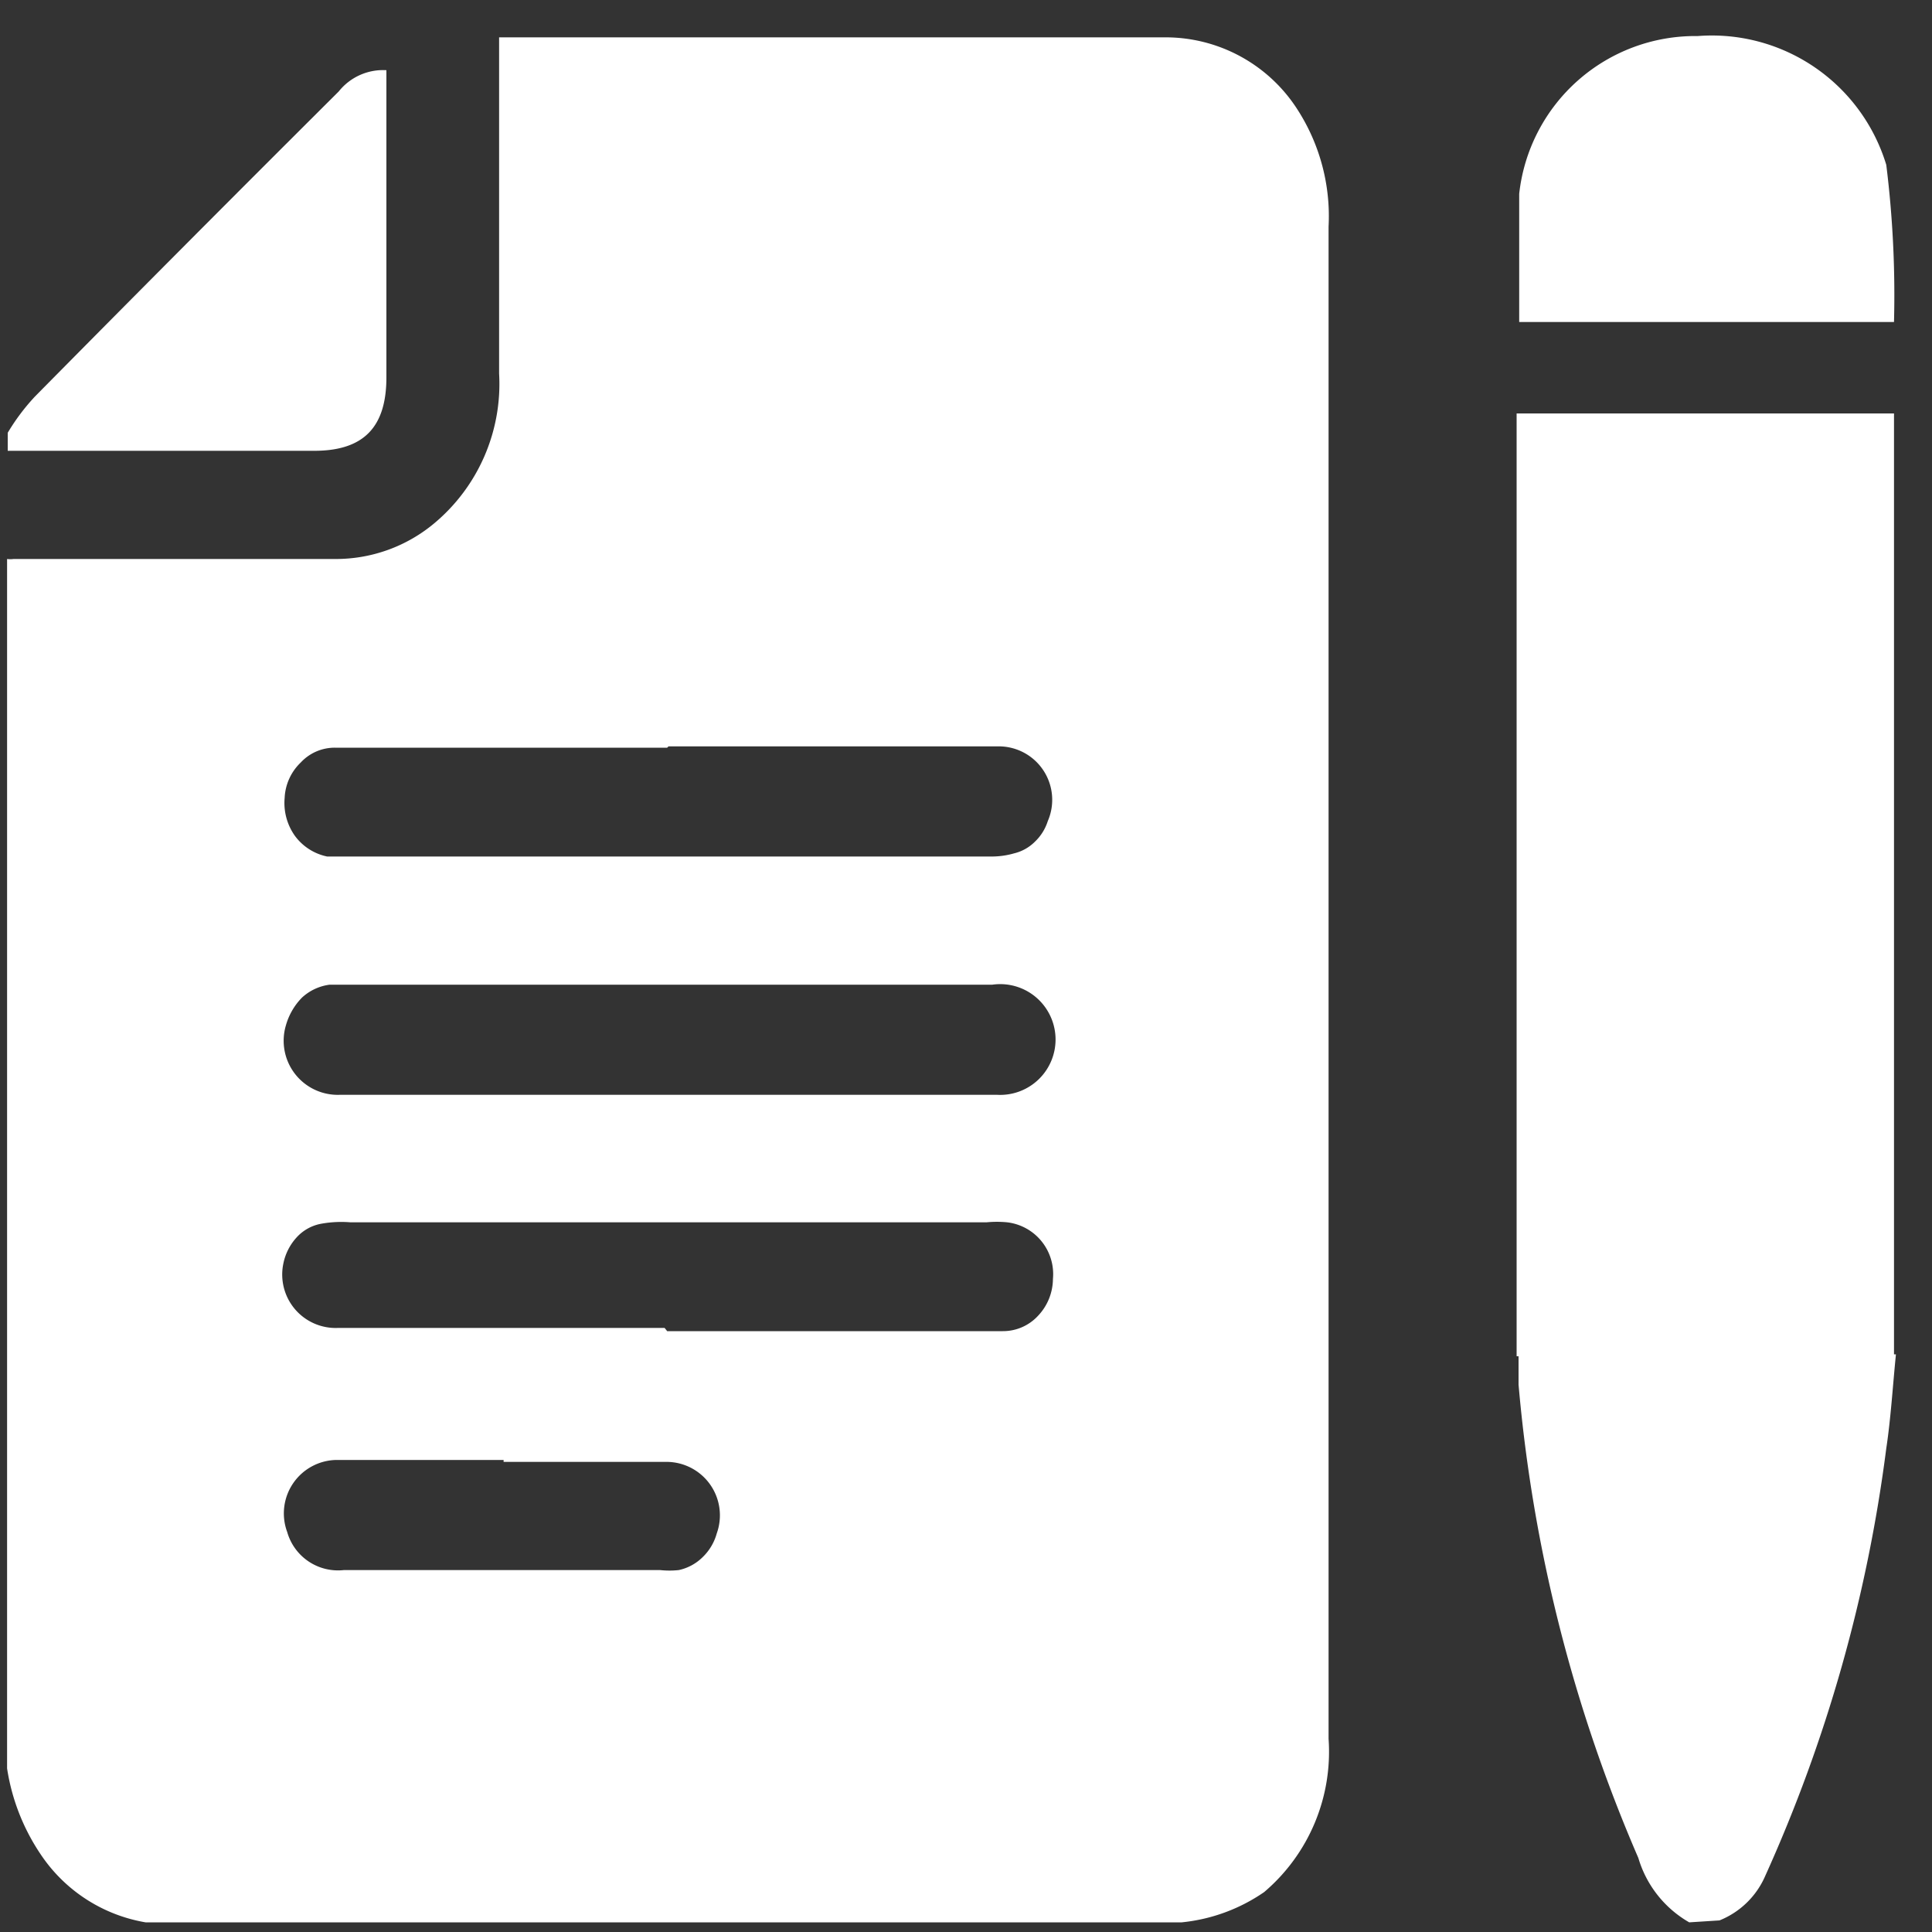 <svg id="Layer_1" data-name="Layer 1" xmlns="http://www.w3.org/2000/svg" viewBox="0 0 30 30"><rect x="0" y="0" width="30" height="30" fill="#333333" stroke="none"/><defs><style>.cls-1{fill:#fff;}</style></defs><path class="cls-1" d="M18.35,29.85h-16l-.09,0a2.45,2.45,0,0,1-1.59-1,3.27,3.27,0,0,1-.56-1.39V8.68a.38.38,0,0,0,.1,0h5a2.38,2.38,0,0,0,1.54-.56,2.82,2.82,0,0,0,1-2.32c0-1.64,0-3.28,0-4.91V.58l.13,0c3.41,0,6.81,0,10.21,0a2.43,2.43,0,0,1,2.05,1.11,3.06,3.06,0,0,1,.49,1.83V27a2.86,2.86,0,0,1-1,2.38A2.73,2.73,0,0,1,18.35,29.85ZM10.36,17h5.12a.86.86,0,1,0-.07-1.71H5.12a.78.78,0,0,0-.43.2,1,1,0,0,0-.25.43A.84.84,0,0,0,5.28,17Zm0-5.39H5.2a.72.72,0,0,0-.53.23.81.81,0,0,0-.25.55.88.88,0,0,0,.16.59.83.83,0,0,0,.5.32l.26,0H15.41a1.27,1.27,0,0,0,.34-.05.68.68,0,0,0,.32-.18.76.76,0,0,0,.2-.32.83.83,0,0,0-.79-1.16h-5.1Zm0,9.06h3.21c.66,0,1.32,0,2,0a.74.74,0,0,0,.55-.24.84.84,0,0,0,.23-.57.81.81,0,0,0-.71-.88,1.67,1.67,0,0,0-.32,0H5.44A1.75,1.75,0,0,0,5,19a.68.68,0,0,0-.39.21.85.85,0,0,0-.21.41.83.83,0,0,0,.85,1h5.07Zm-2.54,2c-.86,0-1.73,0-2.59,0a.83.83,0,0,0-.77,1.12.82.82,0,0,0,.88.59h4.91a1.36,1.36,0,0,0,.29,0,.75.75,0,0,0,.37-.2.81.81,0,0,0,.22-.37.83.83,0,0,0-.77-1.11H7.82Z"/><path class="cls-1" d="M26.23,29.85a1.71,1.71,0,0,1-.79-1,23.66,23.66,0,0,1-1.86-7.35c0-.15,0-.29,0-.47h5.86c-.05.5-.08,1-.15,1.46a23.29,23.29,0,0,1-1.88,6.64,1.3,1.3,0,0,1-.71.69Z"/><path class="cls-1" d="M.12,6.72a3.28,3.28,0,0,1,.42-.56Q2.89,3.78,5.26,1.42A.88.88,0,0,1,6,1.09V5.86C6,6.63,5.65,7,4.88,7H.4l-.28,0Z"/><path class="cls-1" d="M29.41,21.06H23.55V6.42h5.86Z"/><path class="cls-1" d="M29.41,5H23.59l0-.1c0-.63,0-1.26,0-1.89A2.75,2.75,0,0,1,26.36.56a2.83,2.83,0,0,1,2.93,2A16.36,16.36,0,0,1,29.41,5Z"/></svg>